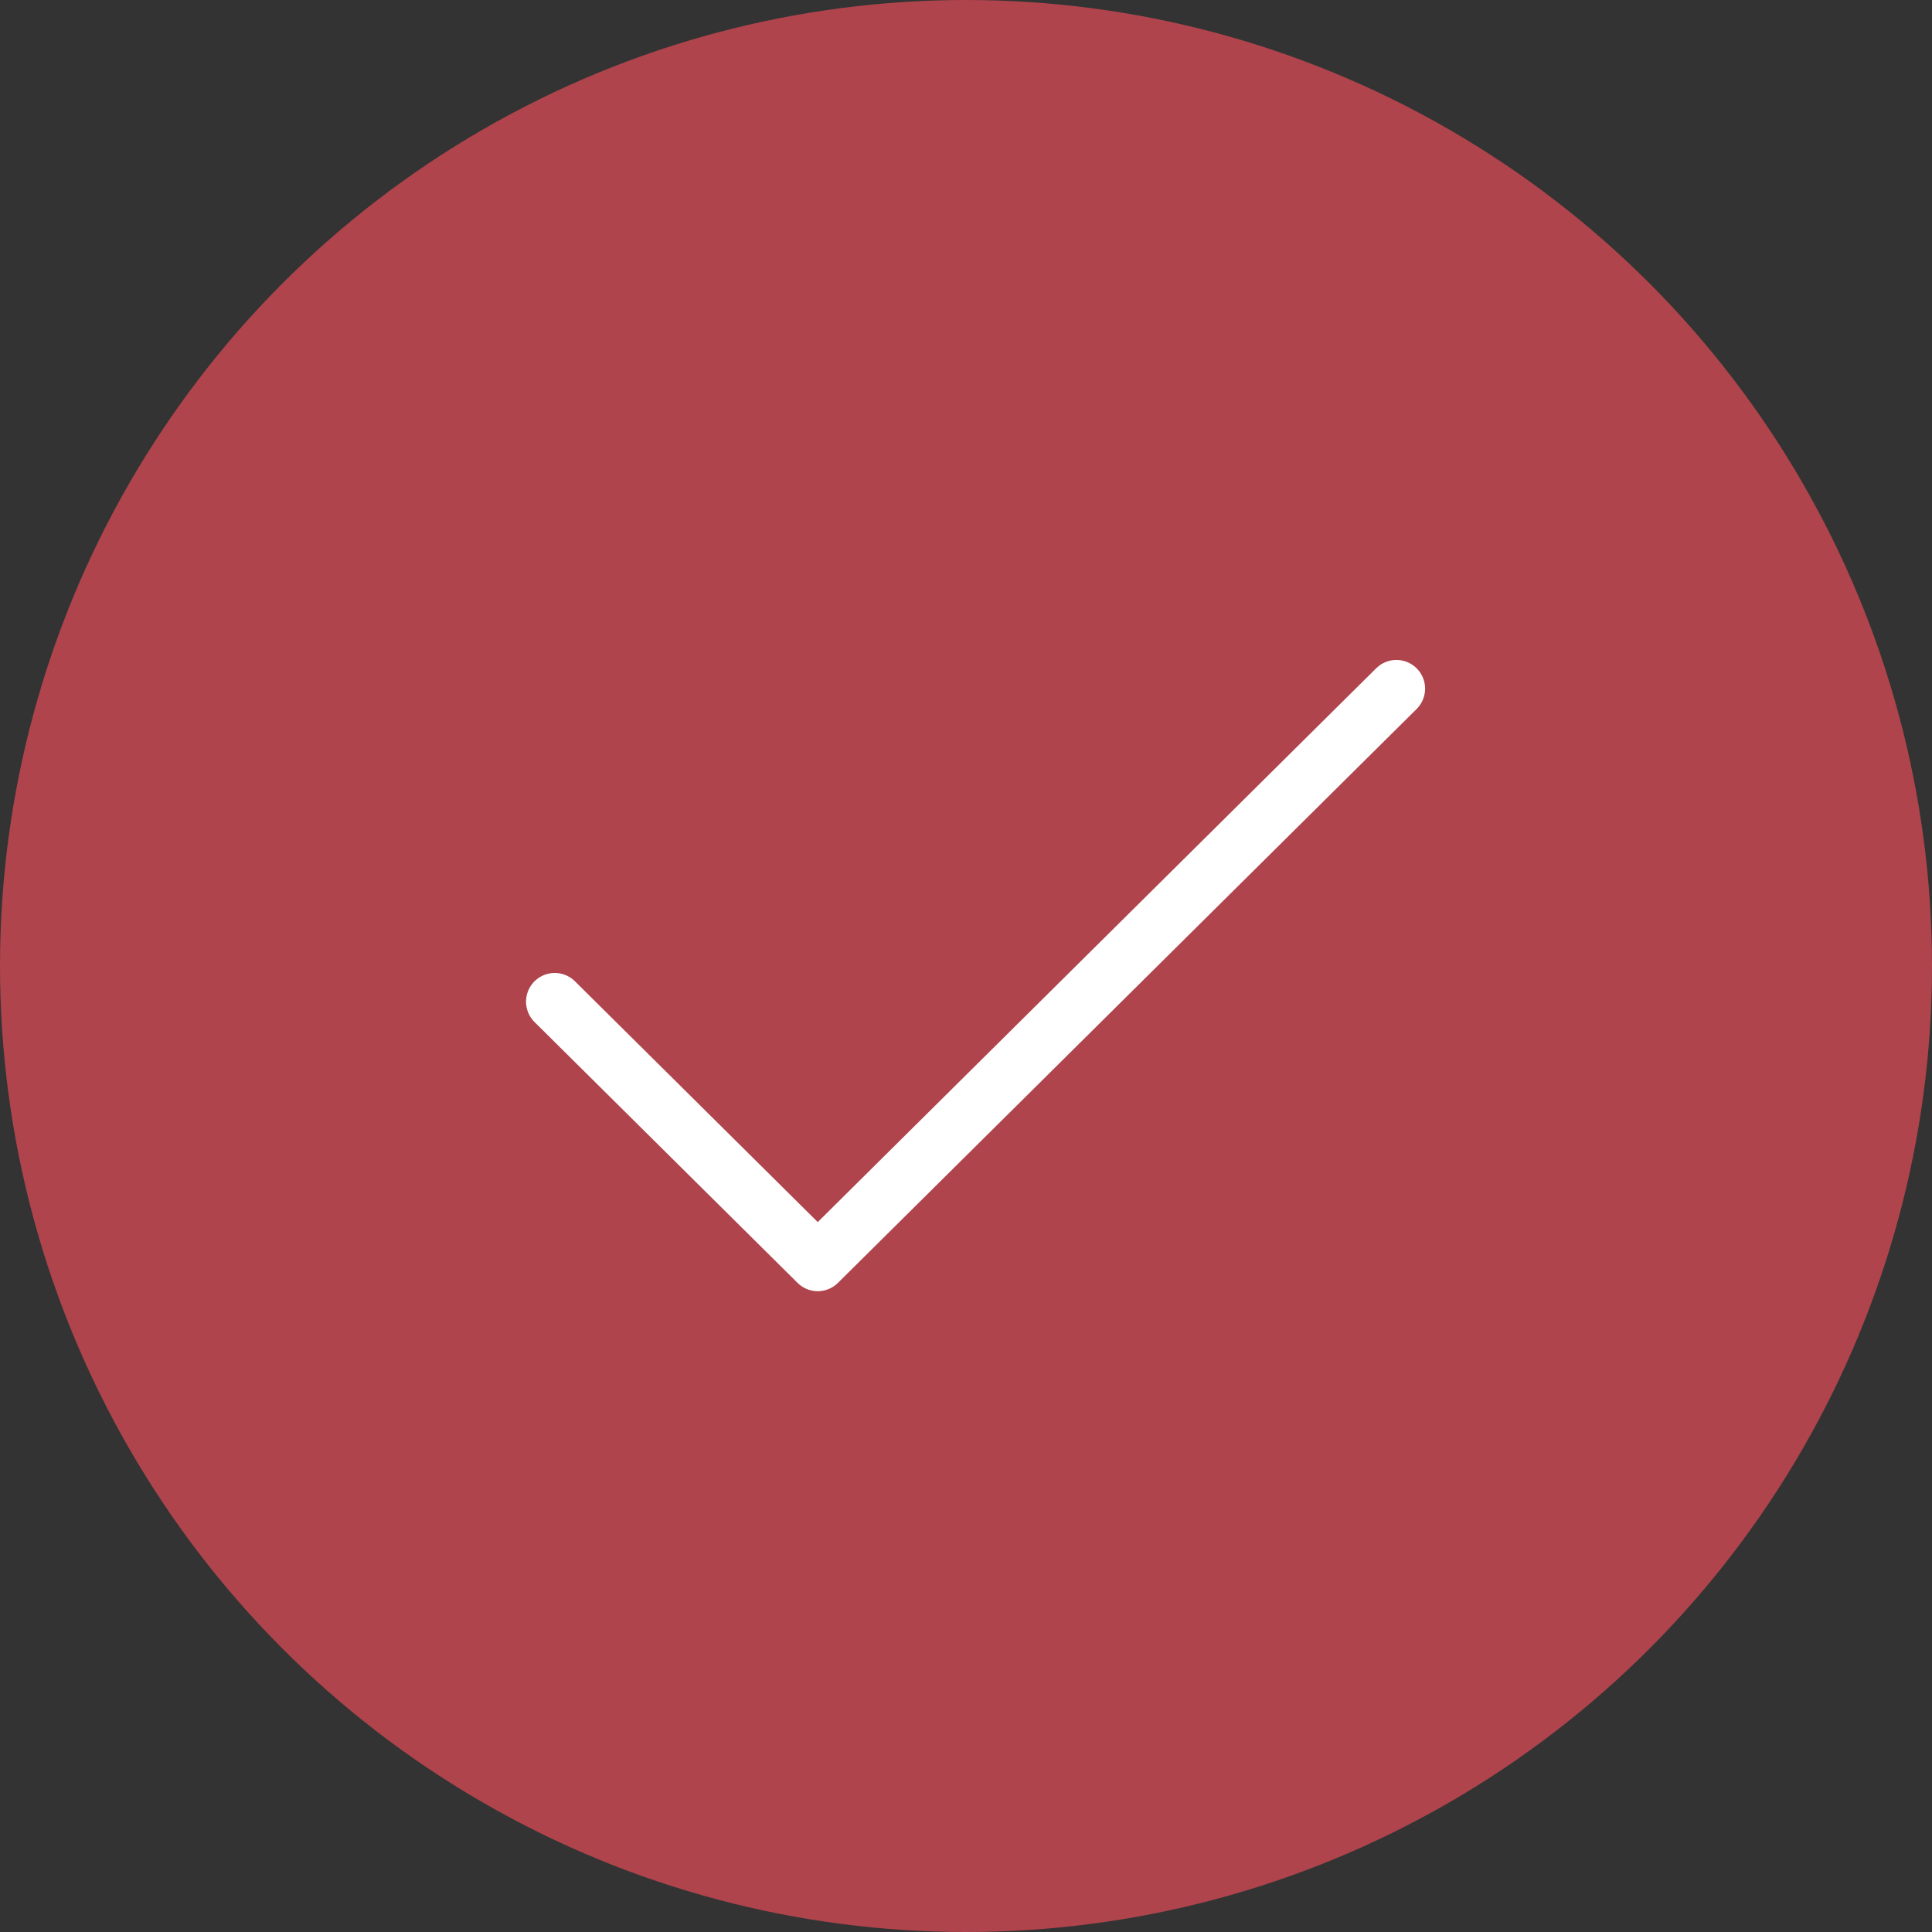 <svg xmlns="http://www.w3.org/2000/svg" width="101" height="101" viewBox="0 0 101 101" fill="none"><rect x="0" y="0" width="101" height="101" fill="#333333" stroke="none"/><circle cx="50.5" cy="50.5" r="50.5" fill="#AF444C"></circle><path d="M73 36L42.75 66L29 52.364" stroke="white" stroke-width="3" stroke-linecap="round" stroke-linejoin="round"></path></svg>